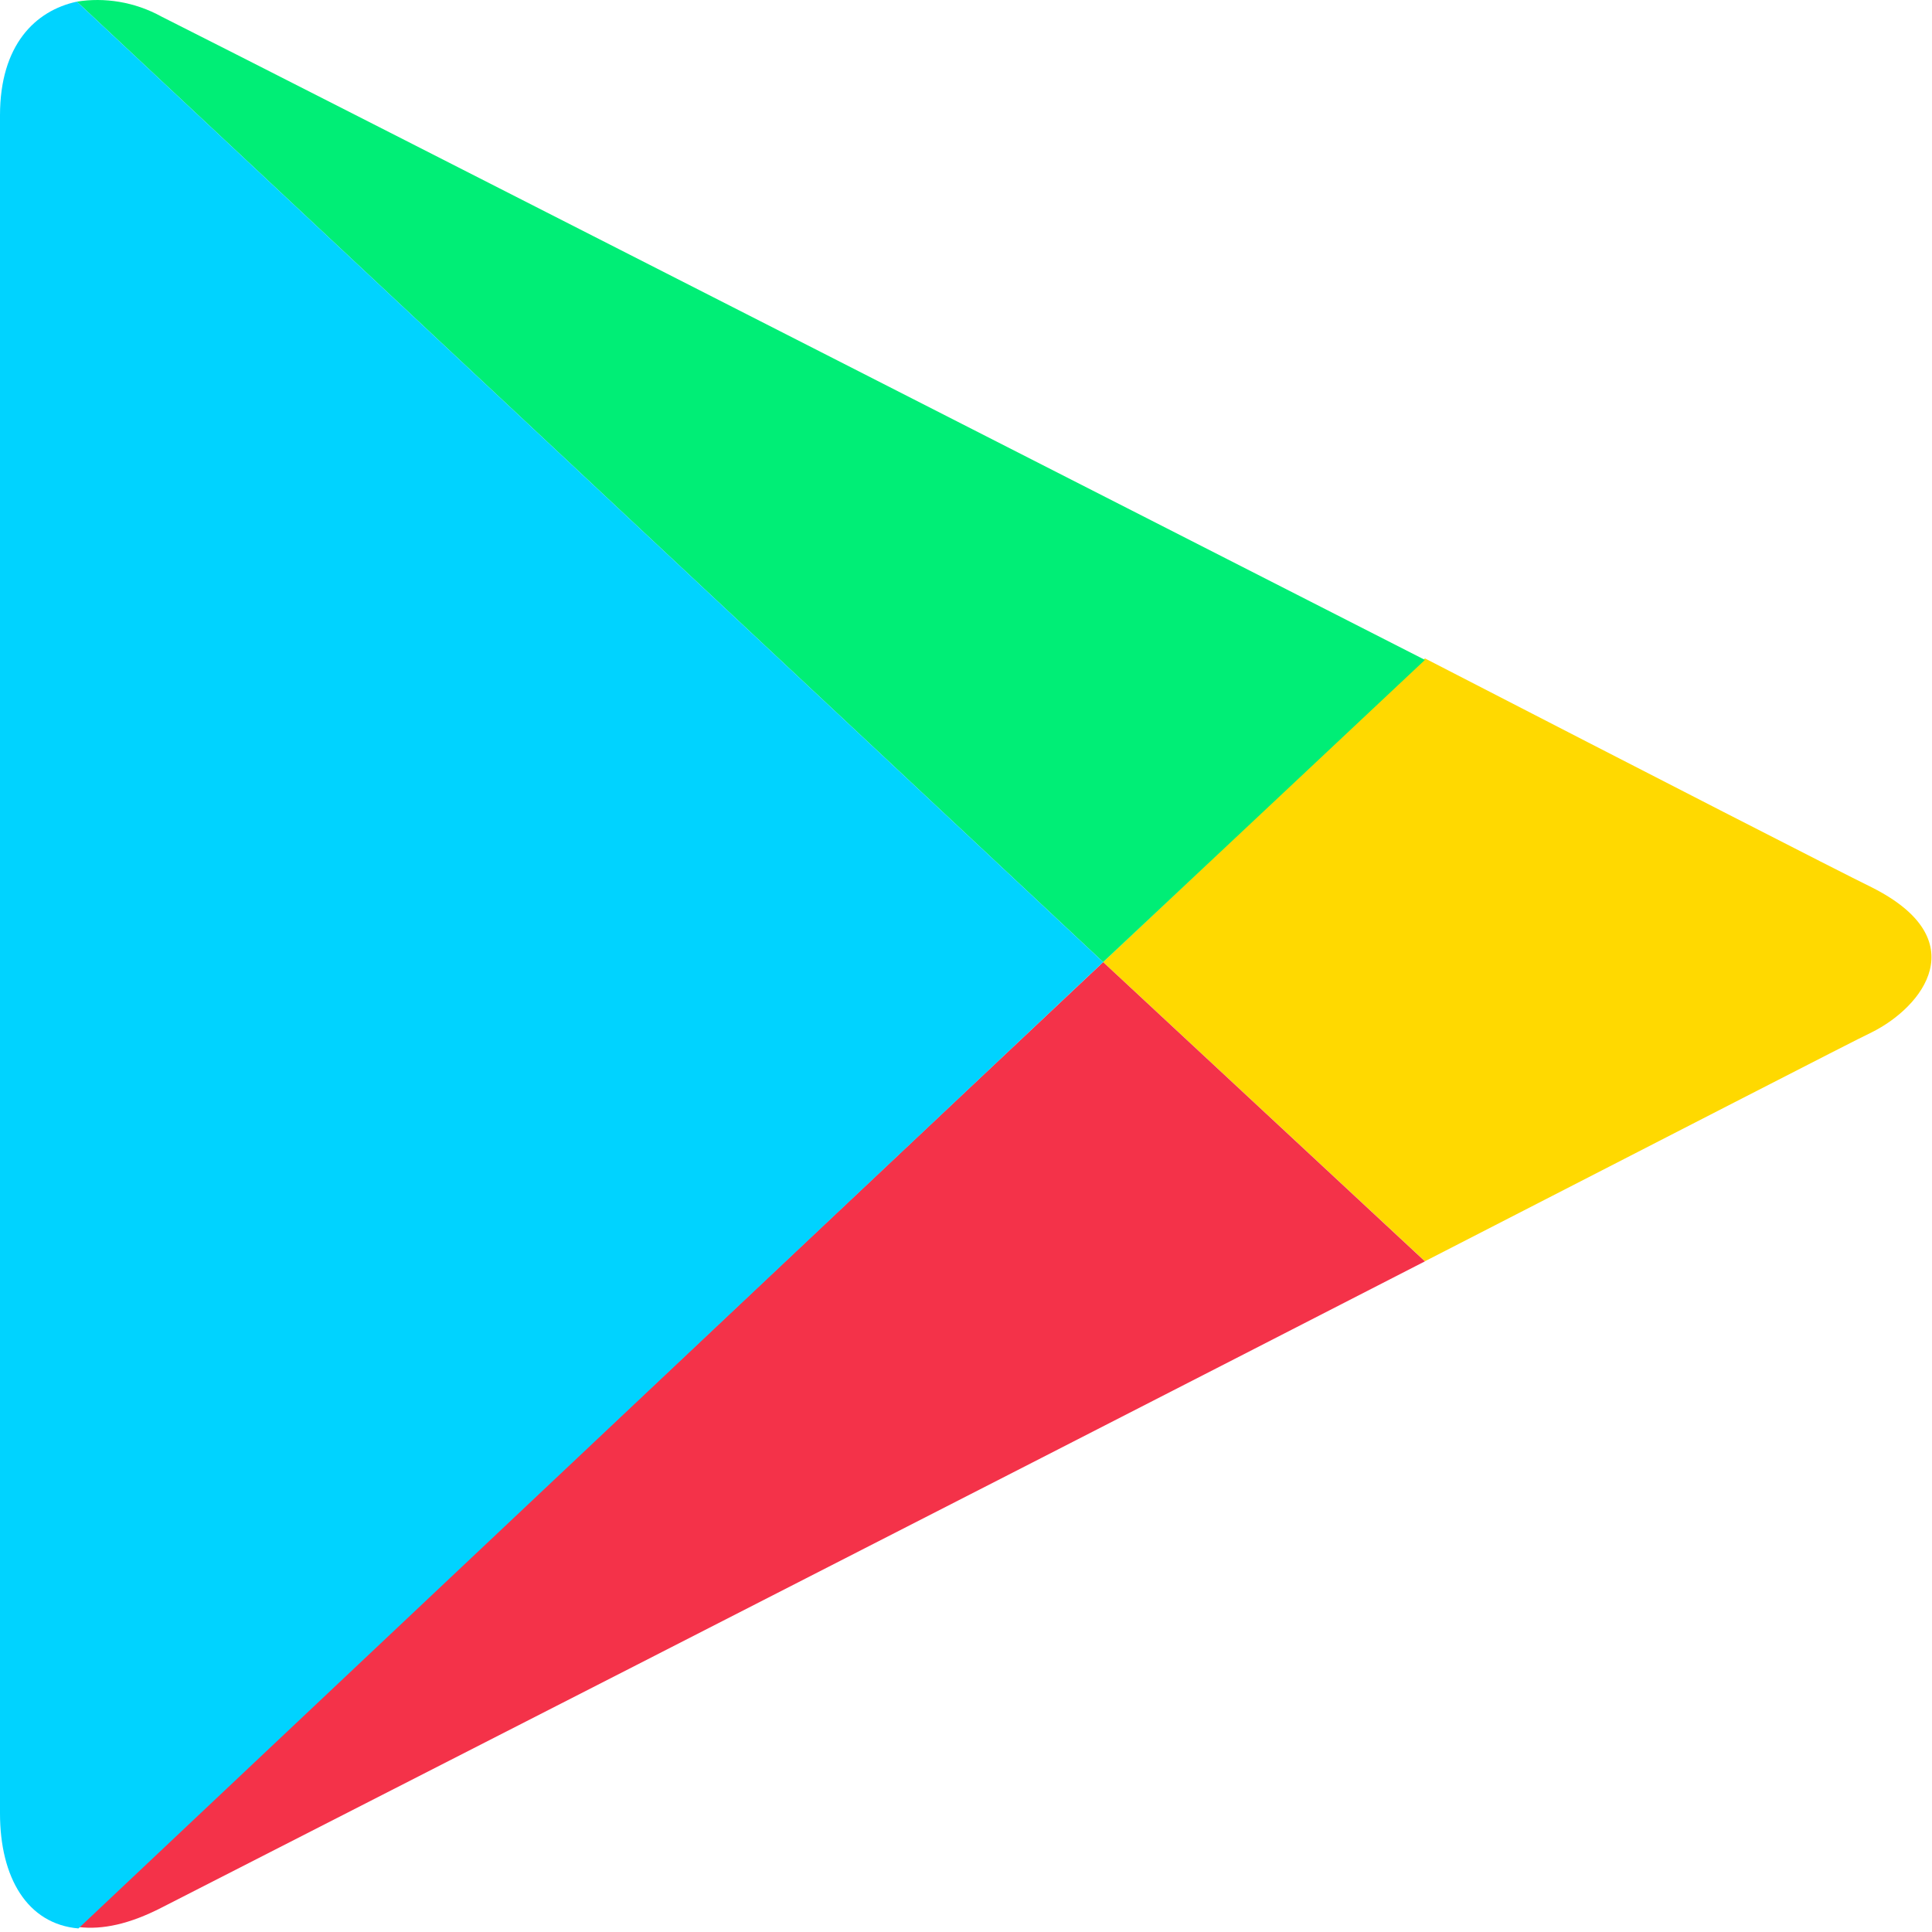 <svg width="62" height="62" viewBox="0 0 62 62" fill="none" xmlns="http://www.w3.org/2000/svg">
<g clip-path="url(#clip0_3746_7183)">
<path d="M45.728 40.475C53.59 36.442 59.549 33.369 60.063 33.13C61.706 32.313 63.403 30.152 60.063 28.474C58.984 27.946 53.178 24.969 45.728 21.129L35.401 30.873L45.728 40.474V40.475Z" fill="#FFD900"/>
<path d="M35.401 30.875L2.517 61.84C3.289 61.935 4.161 61.744 5.188 61.216C7.345 60.113 30.21 48.446 45.728 40.478L35.401 30.875Z" fill="#F43249"/>
<path d="M35.401 30.874L45.728 21.177C45.728 21.177 7.501 1.686 5.188 0.535C4.317 0.053 3.34 -0.09 2.466 0.053L35.401 30.874Z" fill="#00EE76"/>
<path d="M35.401 30.874L2.466 0.053C1.13 0.341 0 1.445 0 3.701V58.19C0 60.255 0.874 61.743 2.517 61.886L35.401 30.874Z" fill="#00D3FF"/>
</g>
<defs>
<clipPath id="clip0_3746_7183">
<rect width="62" height="62" fill="white"/>
</clipPath>
</defs>
</svg>
